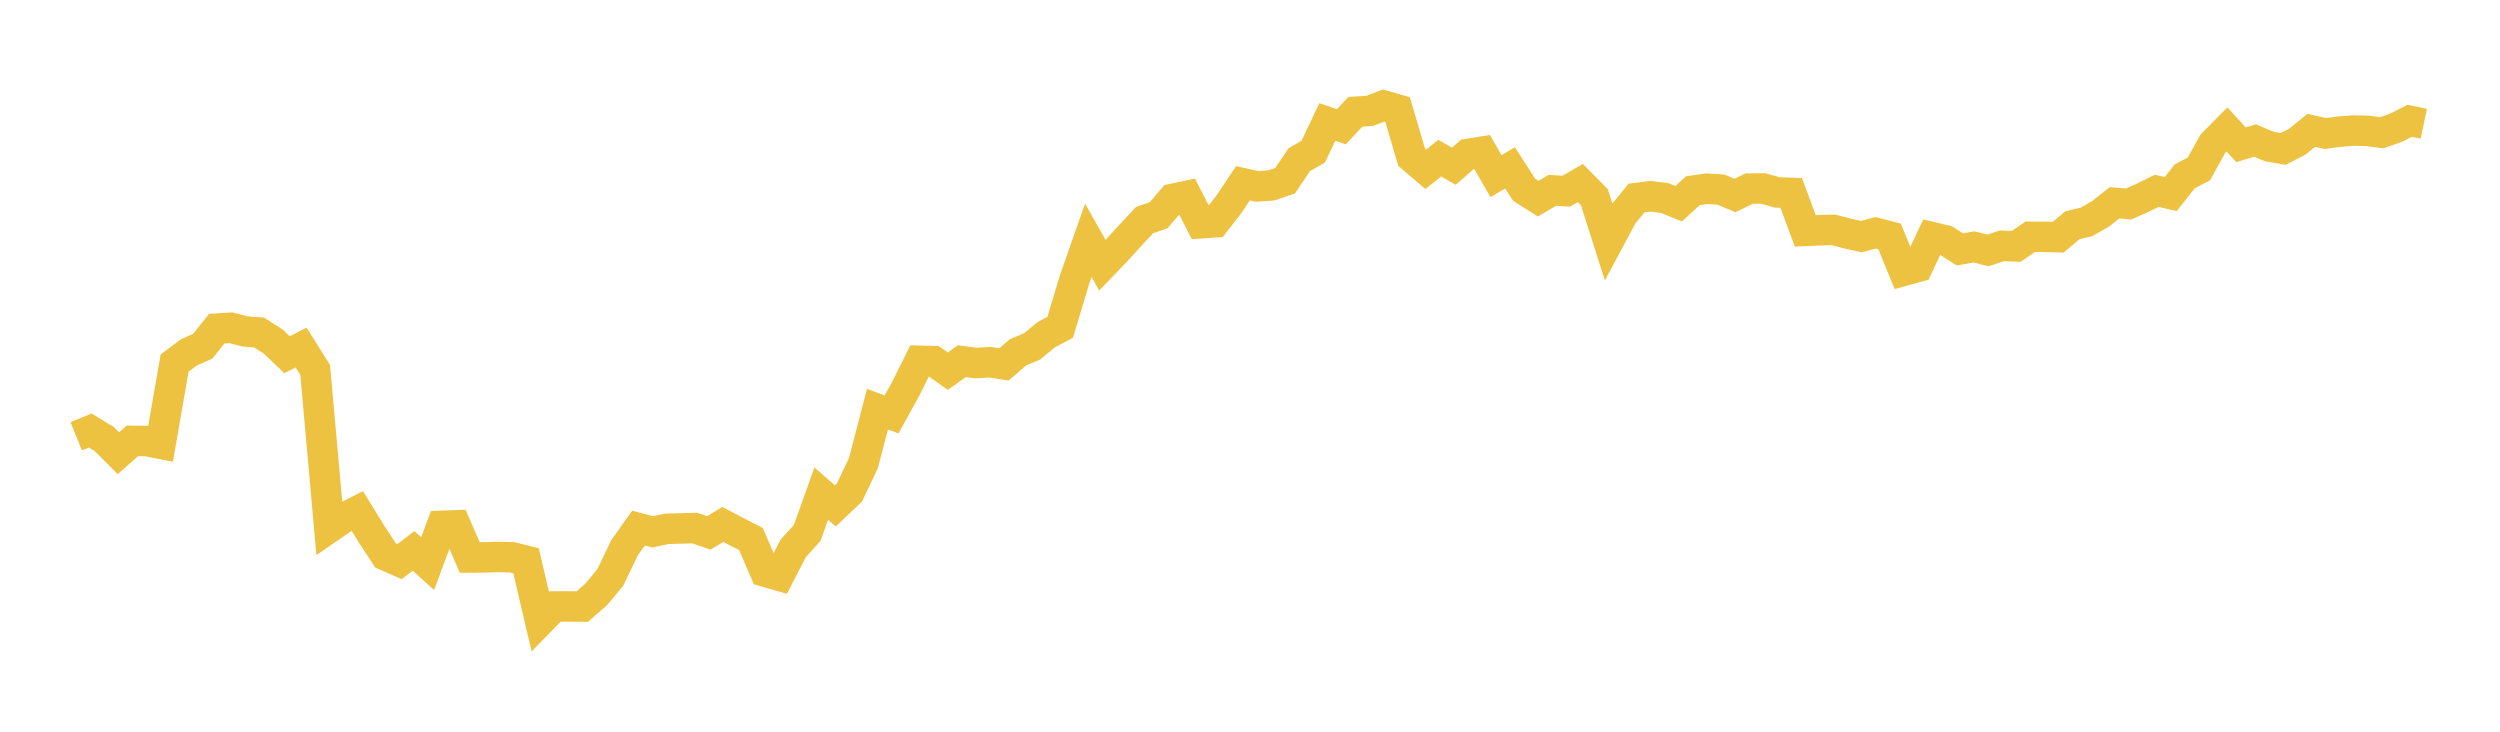 <svg width="164" height="48" xmlns="http://www.w3.org/2000/svg" xmlns:xlink="http://www.w3.org/1999/xlink"><path fill="none" stroke="rgb(237,194,64)" stroke-width="2" d="M5,28.618L5.922,28.244L6.844,28.804L7.766,29.731L8.689,28.92L9.611,28.932L10.533,29.111L11.455,23.815L12.377,23.126L13.299,22.71L14.222,21.559L15.144,21.5L16.066,21.744L16.988,21.81L17.91,22.395L18.832,23.272L19.754,22.8L20.677,24.276L21.599,34.622L22.521,33.988L23.443,33.526L24.365,35.022L25.287,36.436L26.21,36.841L27.132,36.138L28.054,36.975L28.976,34.495L29.898,34.463L30.82,36.572L31.743,36.565L32.665,36.535L33.587,36.557L34.509,36.787L35.431,40.73L36.353,39.786L37.275,39.782L38.198,39.791L39.12,38.983L40.042,37.871L40.964,35.938L41.886,34.645L42.808,34.888L43.731,34.692L44.653,34.666L45.575,34.64L46.497,34.96L47.419,34.404L48.341,34.89L49.263,35.36L50.186,37.501L51.108,37.768L52.03,35.98L52.952,34.961L53.874,32.382L54.796,33.185L55.719,32.314L56.641,30.38L57.563,26.836L58.485,27.188L59.407,25.516L60.329,23.668L61.251,23.694L62.174,24.351L63.096,23.694L64.018,23.816L64.94,23.76L65.862,23.906L66.784,23.111L67.707,22.723L68.629,21.96L69.551,21.469L70.473,18.39L71.395,15.766L72.317,17.398L73.24,16.437L74.162,15.426L75.084,14.438L76.006,14.118L76.928,13.045L77.85,12.851L78.772,14.646L79.695,14.584L80.617,13.4L81.539,12.023L82.461,12.229L83.383,12.165L84.305,11.856L85.228,10.477L86.15,9.949L87.072,8.001L87.994,8.314L88.916,7.33L89.838,7.277L90.76,6.924L91.683,7.186L92.605,10.319L93.527,11.106L94.449,10.376L95.371,10.904L96.293,10.099L97.216,9.952L98.138,11.558L99.06,11.011L99.982,12.449L100.904,13.032L101.826,12.491L102.749,12.541L103.671,12.007L104.593,12.941L105.515,15.838L106.437,14.113L107.359,12.991L108.281,12.874L109.204,12.992L110.126,13.363L111.048,12.512L111.97,12.376L112.892,12.438L113.814,12.825L114.737,12.374L115.659,12.361L116.581,12.622L117.503,12.654L118.425,15.145L119.347,15.106L120.269,15.076L121.192,15.319L122.114,15.524L123.036,15.271L123.958,15.511L124.88,17.763L125.802,17.508L126.725,15.553L127.647,15.774L128.569,16.362L129.491,16.197L130.413,16.428L131.335,16.124L132.257,16.165L133.18,15.534L134.102,15.536L135.024,15.56L135.946,14.778L136.868,14.559L137.79,14.03L138.713,13.304L139.635,13.382L140.557,12.973L141.479,12.517L142.401,12.731L143.323,11.562L144.246,11.082L145.168,9.423L146.09,8.493L147.012,9.496L147.934,9.216L148.856,9.612L149.778,9.769L150.701,9.297L151.623,8.55L152.545,8.759L153.467,8.636L154.389,8.563L155.311,8.587L156.234,8.71L157.156,8.391L158.078,7.924L159,8.118"></path></svg>